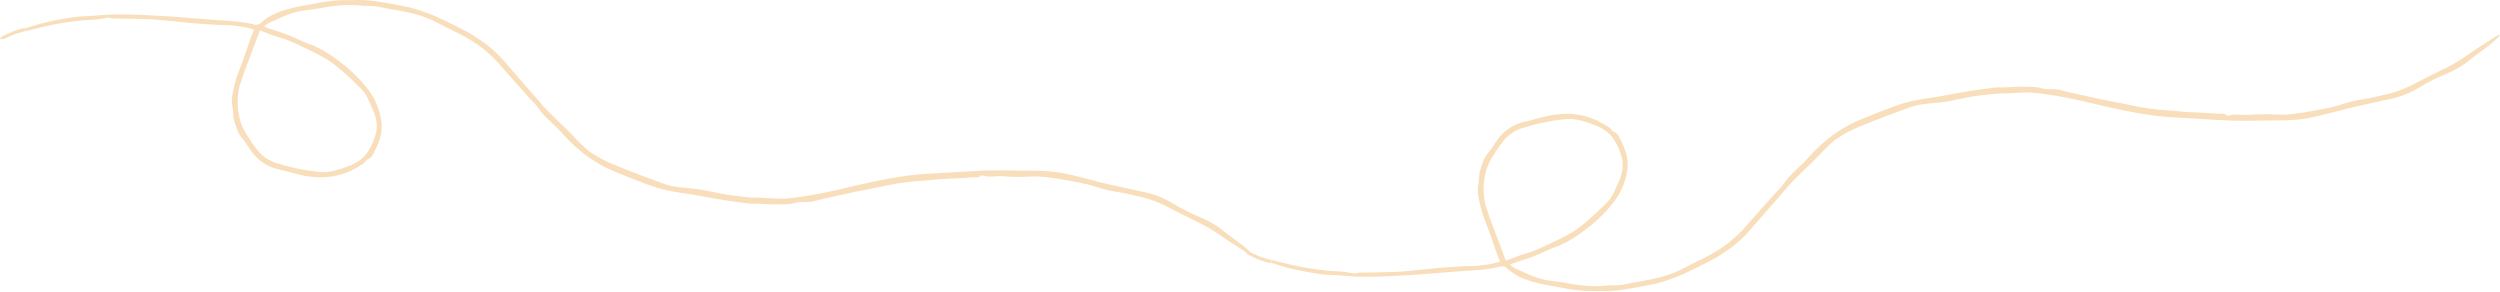 <?xml version="1.0" encoding="UTF-8"?> <svg xmlns="http://www.w3.org/2000/svg" width="1858" height="217" viewBox="0 0 1858 217" fill="none"><g clip-path="url(#clip0_1105_522)"><path d="M19.242 23.13C26.43 21.348 33.477 19.54 40.75 18.059C46.375 16.981 51.949 16.18 57.637 15.54C62.609 14.911 67.75 14.883 72.695 14.391C75.469 14.059 78.019 13.399 80.793 13.067C81.535 12.923 82.394 13.653 83.25 13.673C92.629 13.876 102.035 13.942 111.527 14.309C117.469 14.575 123.473 15.282 129.5 15.848C133.852 16.243 138.176 16.774 142.523 17.169C148.992 17.677 155.32 18.161 161.816 18.532C165.34 18.77 168.965 18.454 172.602 18.856C176.234 19.259 179.43 19.72 182.875 20.368C184.805 20.735 186.816 21.399 188.832 22.067C188.055 23.919 187.305 25.63 186.687 27.372C184.578 33.251 182.605 39.161 180.496 45.04C178.602 50.536 176.016 55.899 174.676 61.497C173.277 67.372 171.418 73.442 172.805 79.7C173.496 82.825 172.984 86.298 173.953 89.477C175.461 94.329 176.805 99.294 180.34 103.247C183.039 106.325 184.922 109.962 187.434 113.294C192.23 119.622 199.098 124.059 206.762 125.794C212.934 127.106 218.84 129.079 225.016 130.387C237.25 132.841 249.348 132.274 260.785 126.872C264.094 125.212 267.293 123.391 270.379 121.403C271.25 120.571 271.848 119.684 272.469 118.661C275.984 118.18 277.238 114.563 278.801 111.579C282.414 104.552 284.785 97.294 283.238 88.864C281.828 80.462 278.445 72.688 273.148 65.977C268.324 59.786 262.82 54.176 256.773 49.18C248.453 42.614 239.832 36.13 229.508 32.61C224.293 30.766 219.258 27.958 214.066 25.977C209.148 24.052 204.02 22.509 198.914 20.833C198.25 20.563 197.586 20.298 196.148 19.595C197.348 18.54 198.66 17.645 200.082 16.915C206.16 14.208 212.148 11.2 218.344 9.376C223.801 7.692 229.848 7.411 235.586 6.497C239.566 5.821 243.434 4.981 247.363 4.583C254.258 3.602 261.293 3.36 268.289 4.114C271.758 4.626 275.273 4.149 278.605 4.634C282.102 5.012 285.77 5.989 289.215 6.641C291.281 7.032 293.512 7.309 295.578 7.7C305.937 9.516 315.895 11.97 325.215 17.012C331.687 20.52 338.566 23.387 345.012 27.032C354.332 32.079 362.816 38.536 370.023 46.462C377.676 55.044 385.168 63.739 392.957 72.348C395.324 74.938 398.016 77.302 399.914 80.087C403.687 85.794 408.875 90.059 413.711 94.684C416.738 97.54 419.25 100.868 422.141 103.7C425.727 107.372 429.641 110.825 433.719 114.165C438.457 117.774 443.555 121.02 448.863 123.88C455.25 127.083 462.18 129.677 468.809 132.36C475.574 135.063 482.094 137.579 488.965 139.735C493.57 141.036 498.23 142.059 502.937 142.805C506.383 143.458 509.879 143.833 513.488 144.372C521.645 145.77 529.887 147.469 538.066 148.731C544.43 149.79 550.707 150.548 557.125 151.333C559.219 151.587 561.414 151.286 563.672 151.43C567.496 151.579 571.406 152.032 575.145 151.884C580.613 151.634 586.039 152.372 591.496 150.692C594.977 149.637 598.973 150.391 602.762 149.966C604.52 149.727 606.191 149.188 608.004 148.673L615.164 147.028C621.859 145.583 628.578 143.997 635.41 142.579C642.547 141.071 649.602 139.977 656.762 138.337C666.887 136.11 677.156 134.626 687.66 134.184C691.699 133.946 695.816 133.298 699.855 133.063C707.223 132.598 714.785 132.602 722.066 131.837C724.398 131.563 727.191 132.661 729.176 130.47C729.336 130.356 729.777 130.298 730.055 130.348C734.855 132.114 739.848 130.63 744.773 130.989C749.148 131.247 753.66 131.528 758.09 131.509C762.516 131.489 767.461 130.997 772.141 131.165C776.516 131.423 780.977 131.981 785.41 132.677C792.875 133.942 800.344 135.212 807.73 136.895C812.527 137.942 817.141 139.958 822.074 141.032C827.121 142.27 832.437 142.848 837.645 143.973C839.711 144.364 841.863 145.055 843.93 145.446C852.613 147.087 860.895 150.083 868.664 154.262C874.891 157.579 881.301 160.645 887.687 163.852C893.988 166.755 900.047 170.184 905.867 174.137C913.293 179.395 921.598 184.532 929.848 189.946C930.375 190.188 930.789 190.266 931.34 190.372L931.746 189.735C929.437 187.587 927.187 185.161 924.691 183.262C919.59 179.302 914.27 175.727 909.332 171.653C902.312 165.759 894.246 162.38 885.93 158.809C881.203 156.63 876.668 154.204 872.32 151.528C865.93 147.606 859.051 144.735 851.66 143.055C845.375 141.583 839.176 140.411 832.891 138.938C827.816 137.837 822.746 136.735 817.836 135.52C810.75 133.755 803.578 131.684 796.465 130.055C791.008 128.739 785.332 127.805 779.715 127.317C771.98 126.712 764.09 126.934 756.418 126.766C749.016 126.653 741.48 126.512 734.027 126.677C723.828 127.032 713.715 127.688 703.602 128.348C694.066 128.97 684.609 129.18 675.242 130.411C665.301 131.669 655.504 133.673 645.543 135.786C635.309 137.848 625.215 140.653 614.98 142.712C605.457 144.766 595.738 146.356 586.125 147.395C579.148 148.075 572.043 147.157 564.945 146.958C562.25 146.876 559.387 146.907 556.719 146.688C550.992 146.036 545.102 145.493 539.426 144.563C533.062 143.501 526.937 141.919 520.574 140.856C515.176 139.981 509.781 139.817 504.355 139.075C500.586 138.649 496.754 137.782 493.137 136.528C480.852 132.067 468.594 127.466 456.551 122.477C450.172 119.985 444.086 116.696 438.406 112.766C432.891 108.727 428.352 103.302 423.543 98.54C417.648 92.716 411.594 87.005 405.727 81.044C402.863 78.075 400.355 74.747 397.516 71.641C392.477 65.837 387.41 60.169 382.371 54.364C379.672 51.282 377.109 48.231 374.41 45.149C369.73 39.7 364.234 34.805 358.305 30.688C354.512 28.114 350.715 25.544 346.566 23.333C341.781 20.716 336.809 18.348 331.969 16.005C328.43 14.337 325.059 12.559 321.469 11.165C316.027 8.997 310.535 7.102 304.824 5.595C295.645 3.575 286.527 1.993 277.215 0.661C272.895 0.13 268.52 -0.124 264.203 0.059C259.059 0.083 254.082 0.001 248.996 0.466C244.219 0.848 239.52 1.532 234.91 2.516C227.527 3.833 219.895 4.958 212.629 7.153C205.992 9.04 199.453 11.942 194.113 16.786C192.836 18.255 191.027 18.77 189.262 18.294C179.469 15.731 169.512 15.559 159.523 14.813C150.383 14.087 141.246 13.36 132.109 12.63C123.383 11.981 114.633 11.47 105.855 11.095C98.922 10.782 91.961 10.61 84.949 10.712C78.93 10.86 72.965 11.446 67.031 11.891C62.852 12.102 58.562 12.149 54.445 12.798C47.387 13.891 40.305 15.122 33.285 16.79C28.207 17.973 23.168 19.731 18.176 21.216L19.242 23.13ZM193.156 22.598C196.609 23.966 199.535 25.091 202.602 26.239C205.941 27.442 209.223 28.204 212.562 29.407C217.227 31.145 221.566 33.106 225.992 35.368C232.043 38.083 237.766 41.02 243.41 44.372C248.23 47.567 252.695 51.122 256.945 55.063C261.109 58.708 264.918 62.708 268.781 66.438C272.531 70.001 273.902 74.825 276.18 79.395C279.777 86.786 281.508 94.247 278.453 102.091C277.016 106.673 274.781 110.962 271.906 114.841C267.996 119.669 262.332 122.454 256.387 124.469C252.086 126.083 247.727 127.259 243.195 127.829C238.824 128.286 234.141 127.403 229.68 126.844C225.52 126.2 221.523 125.446 217.418 124.528C214 123.739 210.633 122.673 207.238 121.747C200.293 120.005 194.086 115.837 190.062 109.938C187.191 106.255 184.648 102.348 182.27 98.329C180.445 95.13 179.066 91.872 178.176 88.278C177.285 84.684 176.695 81.005 176.656 77.43C176.527 72.837 176.945 68.348 178.055 63.993C179.676 58.446 181.543 53.091 183.687 47.786C186.844 39.391 189.973 31.134 193.156 22.598ZM11.727 25.134C8.66 26.266 5.652 27.841 2.723 28.997C1.844 29.118 0.965 29.239 0 29.055C0.156 28.227 0.699 27.618 1.355 27.169C4.336 25.735 7.32 24.302 10.414 23.032C13.016 22.095 15.703 21.462 18.418 20.688L19.27 22.993C16.828 23.813 14.168 24.309 11.727 25.134Z" fill="#F9DEBC"></path><path d="M945.242 193.242C952.43 195.023 959.477 196.832 966.75 198.313C972.375 199.391 977.949 200.191 983.637 200.832C988.609 201.461 993.75 201.488 998.695 201.98C1001.47 202.313 1004.02 202.973 1006.79 203.305C1007.54 203.449 1008.39 202.719 1009.25 202.699C1018.63 202.496 1028.04 202.43 1037.53 202.063C1043.47 201.797 1049.47 201.09 1055.5 200.523C1059.85 200.129 1064.18 199.598 1068.52 199.203C1074.99 198.695 1081.32 198.211 1087.82 197.84C1091.34 197.602 1094.96 197.918 1098.6 197.516C1102.23 197.113 1105.43 196.652 1108.87 196.004C1110.8 195.637 1112.82 194.973 1114.83 194.305C1114.05 192.453 1113.3 190.742 1112.69 189C1110.58 183.121 1108.61 177.211 1106.5 171.332C1104.6 165.836 1102.02 160.473 1100.68 154.875C1099.28 149 1097.42 142.93 1098.8 136.672C1099.5 133.547 1098.98 130.074 1099.95 126.895C1101.46 122.043 1102.8 117.078 1106.34 113.125C1109.04 110.047 1110.92 106.41 1113.43 103.078C1118.23 96.75 1125.1 92.312 1132.76 90.578C1138.93 89.266 1144.84 87.293 1151.02 85.984C1163.25 83.531 1175.35 84.098 1186.79 89.5C1190.09 91.16 1193.29 92.981 1196.38 94.969C1197.25 95.801 1197.85 96.688 1198.47 97.711C1201.98 98.191 1203.24 101.809 1204.8 104.793C1208.41 111.82 1210.79 119.078 1209.24 127.508C1207.83 135.91 1204.45 143.684 1199.15 150.395C1194.32 156.586 1188.82 162.195 1182.77 167.191C1174.45 173.758 1165.83 180.242 1155.51 183.762C1150.29 185.605 1145.26 188.414 1140.07 190.395C1135.15 192.32 1130.02 193.863 1124.91 195.539C1124.25 195.809 1123.59 196.074 1122.15 196.777C1123.35 197.832 1124.66 198.727 1126.08 199.457C1132.16 202.164 1138.15 205.172 1144.34 206.996C1149.8 208.68 1155.85 208.961 1161.59 209.875C1165.57 210.551 1169.43 211.391 1173.36 211.789C1180.26 212.77 1187.29 213.012 1194.29 212.258C1197.76 211.746 1201.27 212.223 1204.61 211.738C1208.1 211.359 1211.77 210.383 1215.21 209.73C1217.28 209.34 1219.51 209.062 1221.58 208.672C1231.94 206.855 1241.89 204.402 1251.21 199.359C1257.69 195.852 1264.57 192.984 1271.01 189.34C1280.33 184.293 1288.82 177.836 1296.02 169.91C1303.68 161.328 1311.17 152.633 1318.96 144.023C1321.32 141.434 1324.02 139.07 1325.91 136.285C1329.69 130.578 1334.87 126.312 1339.71 121.687C1342.74 118.832 1345.25 115.504 1348.14 112.672C1351.73 109 1355.64 105.547 1359.72 102.207C1364.46 98.598 1369.55 95.352 1374.86 92.492C1381.25 89.289 1388.18 86.695 1394.81 84.012C1401.57 81.309 1408.09 78.793 1414.96 76.637C1419.57 75.336 1424.23 74.312 1428.94 73.566C1432.38 72.914 1435.88 72.539 1439.49 72C1447.64 70.602 1455.89 68.902 1464.07 67.641C1470.43 66.582 1476.71 65.824 1483.12 65.039C1485.22 64.785 1487.41 65.086 1489.67 64.941C1493.5 64.793 1497.41 64.34 1501.14 64.488C1506.61 64.738 1512.04 64 1517.5 65.68C1520.98 66.734 1524.97 65.981 1528.76 66.406C1530.52 66.644 1532.19 67.184 1534 67.699L1541.16 69.344C1547.86 70.789 1554.58 72.375 1561.41 73.793C1568.55 75.301 1575.6 76.394 1582.76 78.035C1592.89 80.262 1603.16 81.746 1613.66 82.188C1617.7 82.426 1621.82 83.074 1625.86 83.309C1633.22 83.773 1640.79 83.769 1648.07 84.535C1650.4 84.809 1653.19 83.711 1655.18 85.902C1655.34 86.016 1655.78 86.074 1656.05 86.023C1660.86 84.258 1665.85 85.742 1670.77 85.383C1675.15 85.125 1679.66 84.844 1684.09 84.863C1688.52 84.883 1693.46 85.375 1698.14 85.207C1702.52 84.949 1706.98 84.391 1711.41 83.695C1718.87 82.43 1726.34 81.16 1733.73 79.477C1738.53 78.43 1743.14 76.414 1748.07 75.34C1753.12 74.102 1758.44 73.523 1763.64 72.398C1765.71 72.008 1767.86 71.316 1769.93 70.926C1778.61 69.285 1786.89 66.289 1794.66 62.109C1800.89 58.793 1807.3 55.727 1813.69 52.52C1819.99 49.617 1826.05 46.188 1831.87 42.234C1839.29 36.977 1847.6 31.84 1855.85 26.426C1856.37 26.184 1856.79 26.105 1857.34 26L1857.75 26.637C1855.44 28.785 1853.19 31.211 1850.69 33.109C1845.59 37.07 1840.27 40.645 1835.33 44.719C1828.31 50.613 1820.25 53.992 1811.93 57.562C1807.2 59.742 1802.67 62.168 1798.32 64.844C1791.93 68.766 1785.05 71.637 1777.66 73.316C1771.37 74.789 1765.18 75.961 1758.89 77.434C1753.82 78.535 1748.75 79.637 1743.84 80.852C1736.75 82.617 1729.58 84.688 1722.46 86.316C1717.01 87.633 1711.33 88.566 1705.71 89.055C1697.98 89.66 1690.09 89.438 1682.42 89.605C1675.02 89.719 1667.48 89.859 1660.03 89.695C1649.83 89.34 1639.71 88.684 1629.6 88.023C1620.07 87.402 1610.61 87.191 1601.24 85.961C1591.3 84.703 1581.5 82.699 1571.54 80.586C1561.31 78.523 1551.21 75.719 1540.98 73.66C1531.46 71.606 1521.74 70.016 1512.12 68.977C1505.15 68.297 1498.04 69.215 1490.95 69.414C1488.25 69.496 1485.39 69.465 1482.72 69.684C1476.99 70.336 1471.1 70.879 1465.43 71.809C1459.06 72.871 1452.94 74.453 1446.57 75.516C1441.18 76.391 1435.78 76.555 1430.36 77.297C1426.59 77.723 1422.75 78.59 1419.14 79.844C1406.85 84.305 1394.59 88.906 1382.55 93.894C1376.17 96.387 1370.09 99.676 1364.41 103.605C1358.89 107.645 1354.35 113.07 1349.54 117.832C1343.65 123.656 1337.59 129.367 1331.73 135.328C1328.86 138.297 1326.36 141.625 1323.52 144.73C1318.48 150.535 1313.41 156.203 1308.37 162.008C1305.67 165.09 1303.11 168.141 1300.41 171.223C1295.73 176.672 1290.23 181.566 1284.3 185.684C1280.51 188.258 1276.71 190.828 1272.57 193.039C1267.78 195.656 1262.81 198.023 1257.97 200.367C1254.43 202.035 1251.06 203.812 1247.47 205.207C1242.03 207.375 1236.54 209.27 1230.82 210.777C1221.64 212.797 1212.53 214.379 1203.21 215.711C1198.89 216.242 1194.52 216.496 1190.2 216.313C1185.06 216.289 1180.08 216.371 1175 215.906C1170.22 215.523 1165.52 214.84 1160.91 213.855C1153.53 212.539 1145.89 211.414 1138.63 209.219C1131.99 207.332 1125.45 204.43 1120.11 199.586C1118.84 198.117 1117.03 197.602 1115.26 198.078C1105.47 200.641 1095.51 200.813 1085.52 201.559C1076.38 202.285 1067.25 203.012 1058.11 203.742C1049.38 204.391 1040.63 204.902 1031.86 205.277C1024.92 205.59 1017.96 205.762 1010.95 205.66C1004.93 205.512 998.965 204.926 993.031 204.48C988.852 204.27 984.562 204.223 980.445 203.574C973.387 202.48 966.305 201.25 959.285 199.582C954.207 198.398 949.168 196.641 944.176 195.156L945.242 193.242ZM1119.16 193.773C1122.61 192.406 1125.54 191.281 1128.6 190.133C1131.94 188.93 1135.22 188.168 1138.56 186.965C1143.23 185.227 1147.57 183.266 1151.99 181.004C1158.04 178.289 1163.77 175.352 1169.41 172C1174.23 168.805 1178.7 165.25 1182.95 161.309C1187.11 157.664 1190.92 153.664 1194.78 149.934C1198.53 146.371 1199.9 141.547 1202.18 136.977C1205.78 129.586 1207.51 122.125 1204.45 114.281C1203.02 109.699 1200.78 105.41 1197.91 101.531C1194 96.703 1188.33 93.918 1182.39 91.902C1178.09 90.289 1173.73 89.113 1169.2 88.543C1164.82 88.086 1160.14 88.969 1155.68 89.527C1151.52 90.172 1147.52 90.926 1143.42 91.844C1140 92.633 1136.63 93.699 1133.24 94.625C1126.29 96.367 1120.09 100.535 1116.06 106.434C1113.19 110.117 1110.65 114.023 1108.27 118.043C1106.45 121.242 1105.07 124.5 1104.18 128.094C1103.29 131.688 1102.7 135.367 1102.66 138.941C1102.53 143.535 1102.95 148.023 1104.05 152.379C1105.68 157.926 1107.54 163.281 1109.69 168.586C1112.84 176.98 1115.97 185.238 1119.16 193.773ZM937.727 191.238C934.66 190.105 931.652 188.531 928.723 187.375C927.844 187.254 926.965 187.133 926 187.316C926.156 188.145 926.699 188.754 927.355 189.203C930.336 190.637 933.32 192.07 936.414 193.34C939.016 194.277 941.703 194.91 944.418 195.684L945.27 193.379C942.828 192.559 940.168 192.063 937.727 191.238Z" fill="#F9DEBC"></path></g><defs><clipPath id="clip0_1105_522"><rect width="1858" height="217" fill="white"></rect></clipPath></defs></svg> 